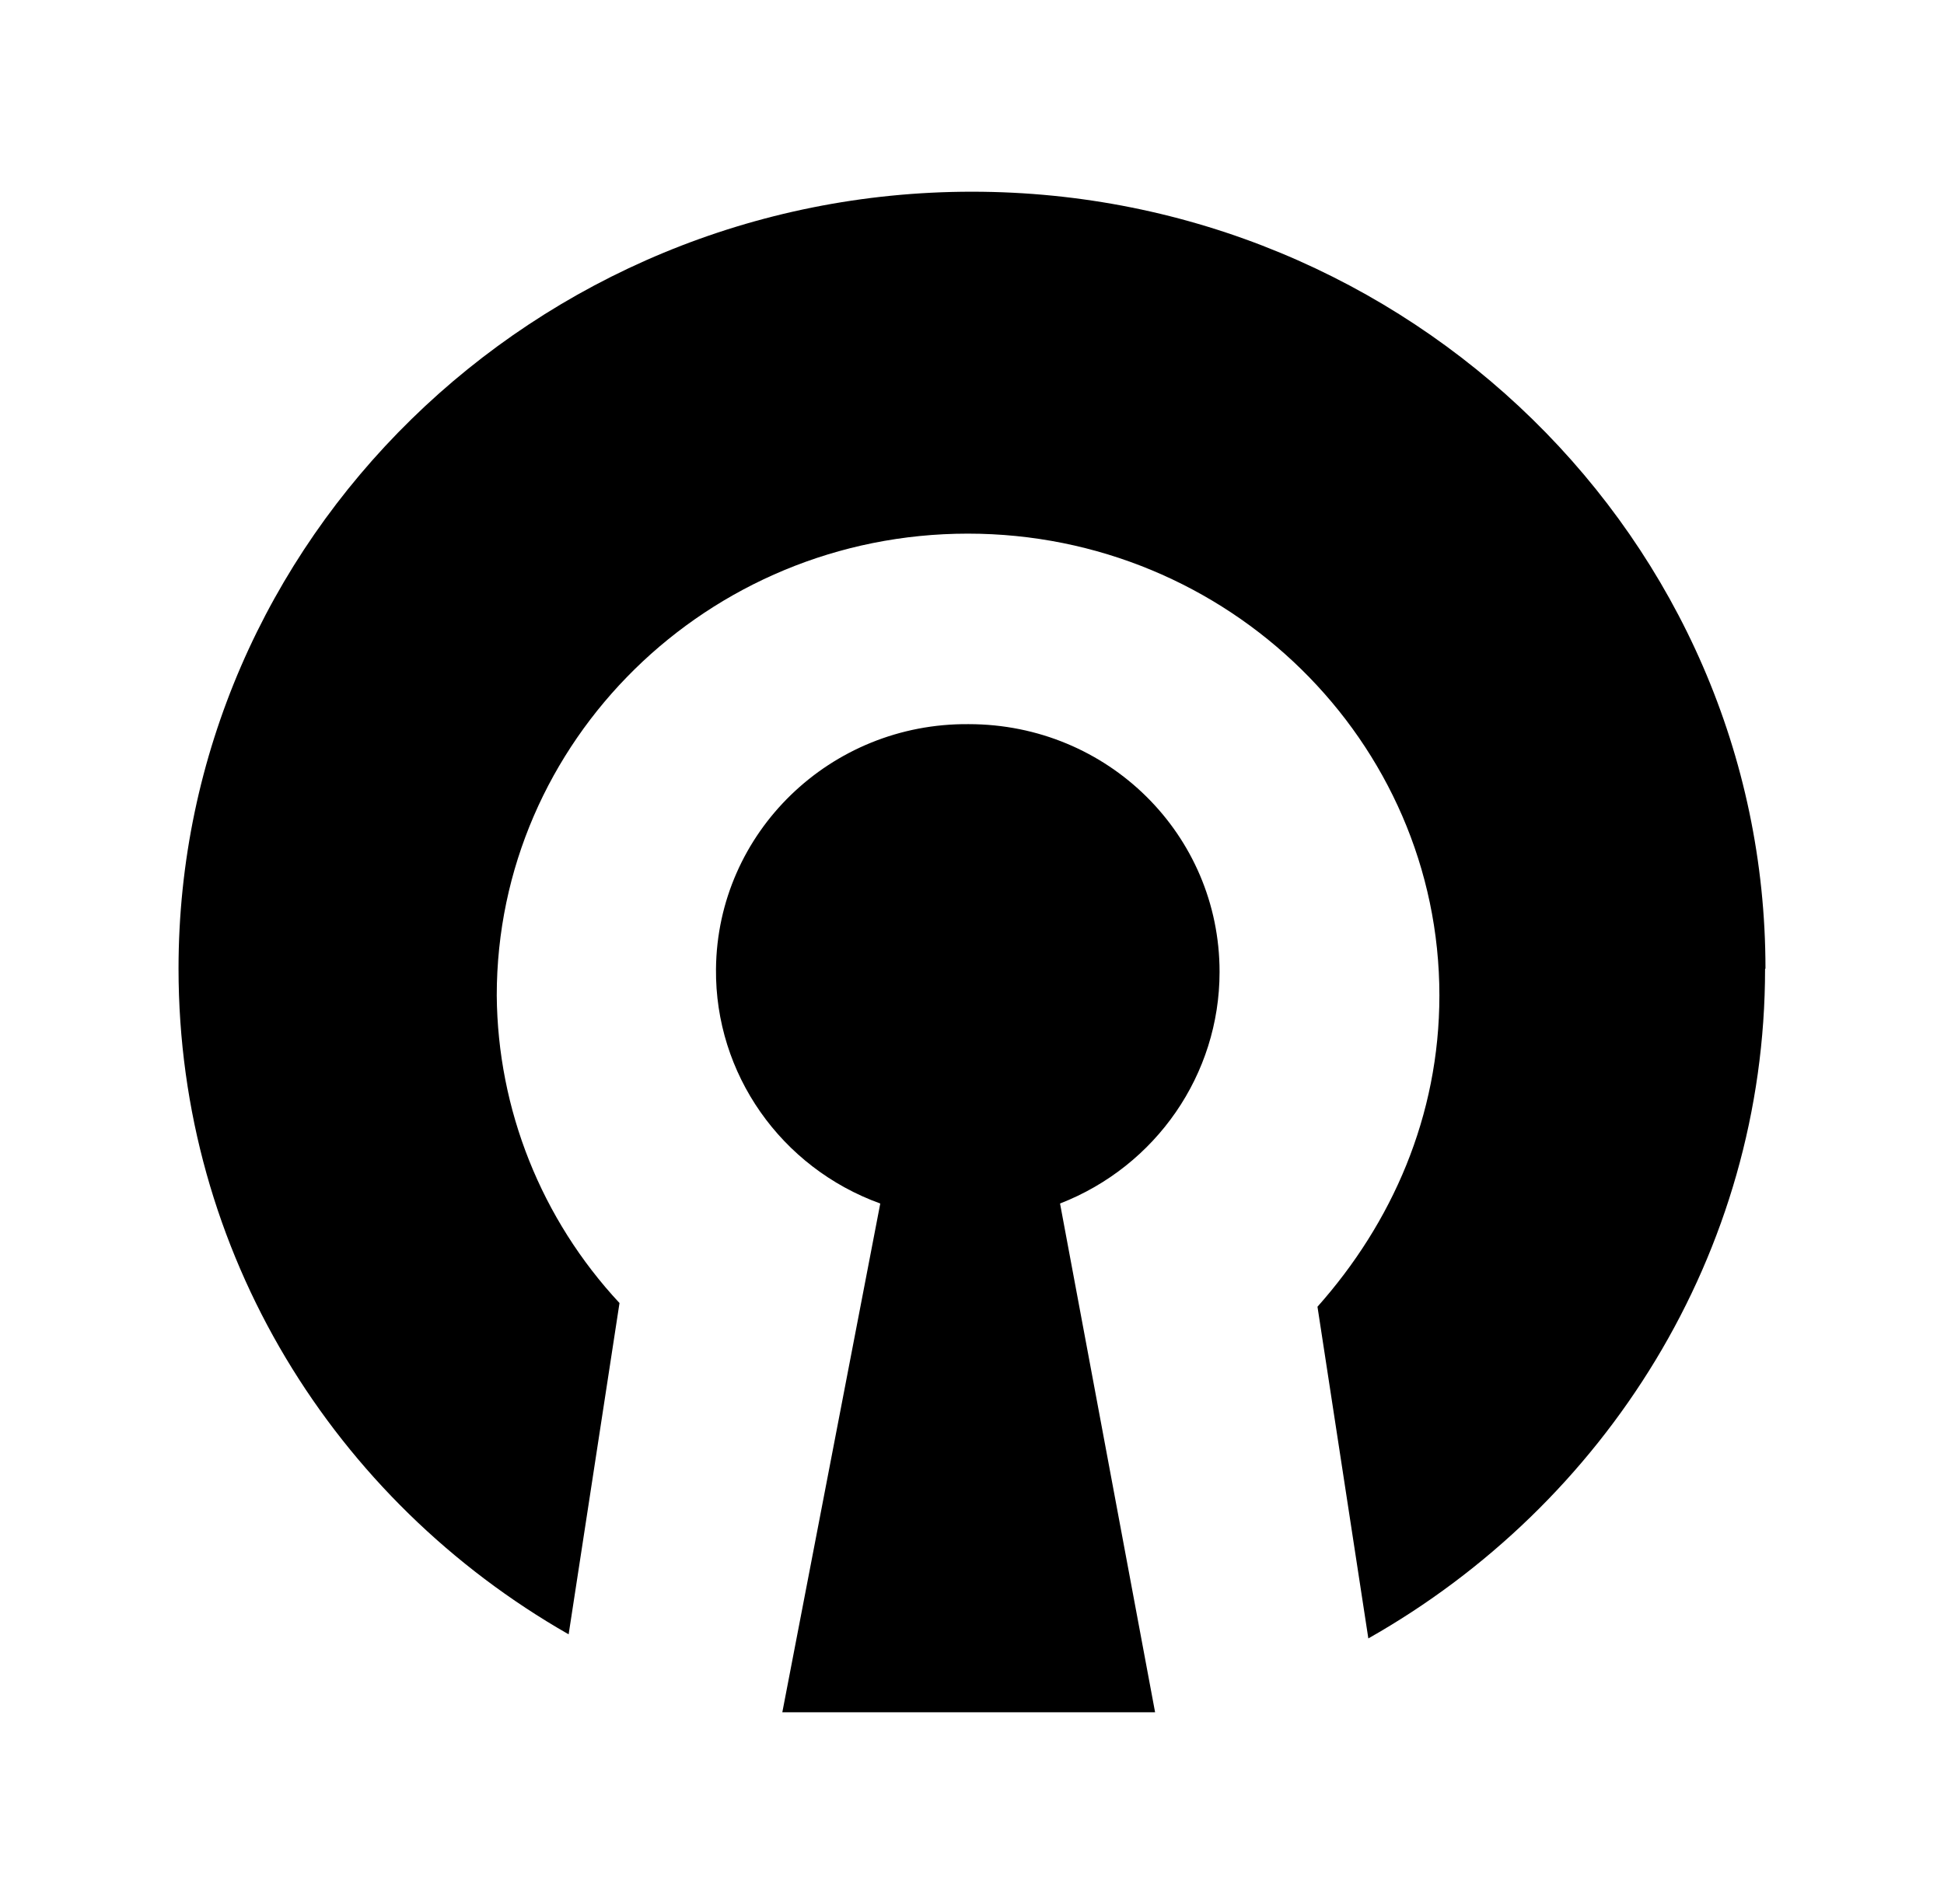 <svg width="49" height="48" viewBox="0 0 49 48" fill="none" xmlns="http://www.w3.org/2000/svg">
<mask id="mask0_7347_55939" style="mask-type:alpha" maskUnits="userSpaceOnUse" x="0" y="0" width="49" height="48">
<rect x="0.5" width="48" height="48" fill="#D9D9D9"/>
</mask>
<g mask="url(#mask0_7347_55939)">
<path d="M24.417 18.256C20.93 18.224 18.078 20.988 18.047 24.431C18.022 27.067 19.68 29.434 22.188 30.341L19.719 43.167H29.115L26.719 30.341C29.144 29.396 30.738 27.084 30.74 24.509V24.499C30.74 21.043 27.927 18.256 24.417 18.256ZM24.5 4.833C13.479 4.833 4.5 13.607 4.5 24.417C4.5 31.585 8.427 37.829 14.333 41.202L15.615 32.85C13.645 30.734 12.543 27.97 12.521 25.095C12.521 18.688 17.833 13.453 24.396 13.453C30.958 13.453 36.281 18.688 36.281 25.095C36.281 28.14 35.083 30.835 33.208 32.943L34.49 41.305C40.469 37.921 44.49 31.596 44.49 24.427L44.5 24.417C44.5 13.617 35.521 4.833 24.5 4.833Z" fill="black"/>
</g>
</svg>
